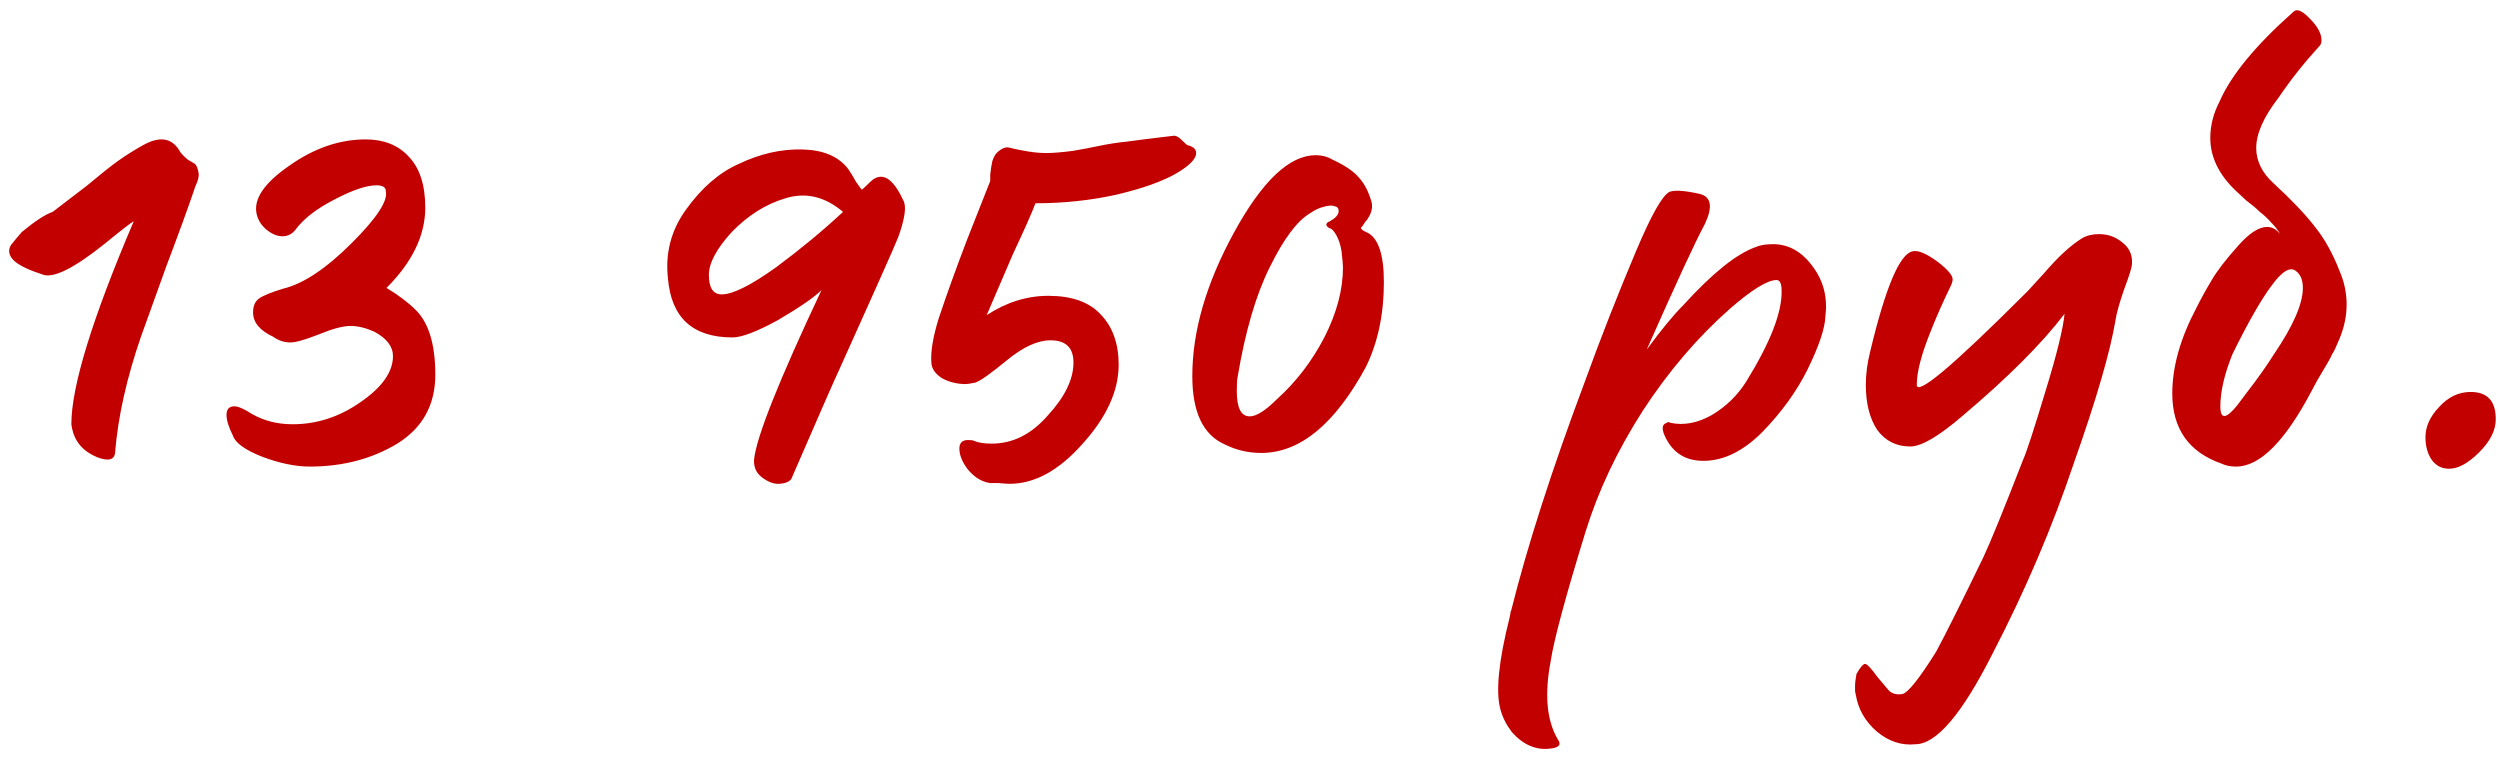 <?xml version="1.0" encoding="UTF-8"?> <svg xmlns="http://www.w3.org/2000/svg" width="223" height="68" viewBox="0 0 223 68" fill="none"> <path d="M10.269 40.339C10.226 41.021 9.693 41.171 8.669 40.787C7.431 40.275 6.685 39.421 6.429 38.227L6.365 37.843C6.365 34.472 8.221 28.435 11.933 19.731C11.634 19.901 10.781 20.563 9.373 21.715C6.557 23.976 4.679 24.893 3.741 24.467C2.546 24.083 1.714 23.677 1.245 23.251C0.775 22.781 0.69 22.312 0.989 21.843C1.33 21.416 1.65 21.032 1.949 20.691C3.143 19.709 4.061 19.112 4.701 18.899L7.709 16.595C8.989 15.528 9.927 14.781 10.525 14.355C11.25 13.843 11.997 13.373 12.765 12.947C14.301 12.093 15.41 12.307 16.093 13.587C16.264 13.8 16.477 14.013 16.733 14.227C17.032 14.397 17.245 14.525 17.373 14.611C17.501 14.696 17.608 14.931 17.693 15.315C17.778 15.656 17.693 16.083 17.437 16.595C16.754 18.6 15.901 20.947 14.877 23.635L12.573 30.035C11.293 33.747 10.525 37.181 10.269 40.339ZM27.629 41.619C26.349 41.619 24.919 41.32 23.341 40.723C21.848 40.125 20.994 39.507 20.781 38.867C20.397 38.099 20.205 37.48 20.205 37.011C20.205 36.499 20.439 36.243 20.909 36.243C21.25 36.243 21.784 36.477 22.509 36.947C23.576 37.544 24.77 37.843 26.093 37.843C28.269 37.843 30.296 37.181 32.173 35.859C34.093 34.536 35.053 33.171 35.053 31.763C35.053 30.909 34.498 30.184 33.389 29.587C32.621 29.245 31.917 29.075 31.277 29.075C30.594 29.075 29.634 29.331 28.397 29.843C27.202 30.312 26.37 30.547 25.901 30.547C25.346 30.547 24.834 30.376 24.365 30.035C23.17 29.48 22.573 28.755 22.573 27.859C22.573 27.304 22.744 26.899 23.085 26.643C23.426 26.387 24.151 26.088 25.261 25.747C27.053 25.32 29.101 23.955 31.405 21.651C33.623 19.432 34.626 17.896 34.413 17.043C34.413 16.701 34.136 16.531 33.581 16.531C32.685 16.531 31.426 16.957 29.805 17.811C28.226 18.621 27.074 19.517 26.349 20.499C26.05 20.883 25.666 21.075 25.197 21.075C24.727 21.075 24.258 20.883 23.789 20.499C23.32 20.115 23.021 19.645 22.893 19.091C22.594 17.768 23.554 16.339 25.773 14.803C27.991 13.224 30.274 12.435 32.621 12.435C34.242 12.435 35.522 12.947 36.461 13.971C37.442 14.995 37.933 16.509 37.933 18.515C37.933 20.989 36.781 23.379 34.477 25.683C35.544 26.323 36.418 26.984 37.101 27.667C38.253 28.819 38.829 30.739 38.829 33.427C38.829 36.115 37.698 38.163 35.437 39.571C33.175 40.936 30.573 41.619 27.629 41.619ZM70.591 42.707C70.42 42.963 70.079 43.112 69.567 43.155C69.055 43.197 68.522 43.005 67.967 42.579C67.455 42.195 67.22 41.661 67.263 40.979C67.476 38.973 69.481 33.939 73.279 25.875C72.639 26.515 71.338 27.411 69.375 28.563C67.498 29.587 66.153 30.099 65.343 30.099C61.801 30.099 59.882 28.349 59.583 24.851C59.327 22.589 59.86 20.541 61.183 18.707C62.591 16.744 64.169 15.379 65.919 14.611C67.796 13.715 69.674 13.288 71.551 13.331C73.428 13.373 74.793 13.949 75.647 15.059C75.86 15.357 76.095 15.741 76.351 16.211C76.65 16.637 76.82 16.872 76.863 16.915C76.906 16.915 77.076 16.765 77.375 16.467C77.716 16.125 77.951 15.933 78.079 15.891C78.932 15.464 79.764 16.125 80.575 17.875C80.874 18.387 80.724 19.475 80.127 21.139C79.999 21.48 79.401 22.845 78.335 25.235L74.943 32.787C74.388 33.981 72.938 37.288 70.591 42.707ZM64.383 26.259C65.364 26.259 66.986 25.448 69.247 23.827C71.38 22.248 73.364 20.605 75.199 18.899C73.578 17.533 71.871 17.128 70.079 17.683C68.329 18.195 66.73 19.197 65.279 20.691C63.913 22.184 63.231 23.464 63.231 24.531C63.231 25.683 63.615 26.259 64.383 26.259ZM90.057 43.155C89.844 43.155 89.524 43.133 89.097 43.091C88.713 43.091 88.457 43.091 88.329 43.091L88.009 43.027C87.369 42.856 86.793 42.451 86.281 41.811C85.812 41.171 85.577 40.573 85.577 40.019C85.577 39.507 85.833 39.251 86.345 39.251C86.601 39.251 86.772 39.272 86.857 39.315C87.241 39.485 87.775 39.571 88.457 39.571C90.335 39.571 91.999 38.739 93.449 37.075C94.985 35.411 95.753 33.832 95.753 32.339C95.753 31.016 95.071 30.355 93.705 30.355C92.553 30.355 91.252 30.952 89.801 32.147C88.351 33.341 87.412 34.003 86.985 34.131C86.559 34.216 86.281 34.259 86.153 34.259C85.385 34.259 84.681 34.088 84.041 33.747C83.444 33.363 83.124 32.915 83.081 32.403C82.996 31.421 83.209 30.099 83.721 28.435C84.447 26.259 85.3 23.891 86.281 21.331L88.329 16.147V15.571C88.372 15.144 88.436 14.739 88.521 14.355C88.649 13.971 88.82 13.693 89.033 13.523C89.332 13.267 89.609 13.139 89.865 13.139C89.908 13.139 90.1 13.181 90.441 13.267C90.825 13.352 91.273 13.437 91.785 13.523C92.34 13.608 92.852 13.651 93.321 13.651C93.919 13.651 94.708 13.587 95.689 13.459C96.457 13.331 97.247 13.181 98.057 13.011C98.868 12.84 99.7 12.712 100.553 12.627C101.449 12.499 102.815 12.328 104.649 12.115C104.863 12.072 105.119 12.2 105.417 12.499C105.716 12.797 105.887 12.947 105.929 12.947C106.441 13.075 106.697 13.309 106.697 13.651C106.697 14.163 106.121 14.76 104.969 15.443C103.732 16.168 101.94 16.808 99.593 17.363C97.289 17.875 94.879 18.131 92.361 18.131C92.063 18.941 91.401 20.435 90.377 22.611L88.009 28.115C89.759 26.963 91.593 26.387 93.513 26.387C95.604 26.387 97.161 26.941 98.185 28.051C99.252 29.16 99.785 30.653 99.785 32.531C99.785 34.877 98.697 37.245 96.521 39.635C94.431 41.981 92.276 43.155 90.057 43.155ZM112.498 40.403C111.346 40.403 110.258 40.147 109.234 39.635C107.314 38.781 106.354 36.755 106.354 33.555C106.354 29.544 107.591 25.277 110.066 20.755C112.583 16.147 115.015 13.843 117.362 13.843C117.916 13.843 118.407 13.971 118.834 14.227C119.943 14.739 120.732 15.272 121.202 15.827C121.714 16.381 122.098 17.128 122.354 18.067C122.396 18.28 122.396 18.493 122.354 18.707C122.311 18.92 122.226 19.133 122.098 19.347C122.012 19.517 121.906 19.667 121.778 19.795C121.692 19.923 121.607 20.051 121.522 20.179L121.394 20.307C121.394 20.435 121.543 20.563 121.842 20.691C122.908 21.117 123.442 22.611 123.442 25.171C123.442 28.029 122.908 30.547 121.842 32.723C119.068 37.843 115.954 40.403 112.498 40.403ZM111.474 37.139C112.071 37.139 112.882 36.627 113.906 35.603C115.612 34.067 117.02 32.232 118.13 30.099C119.239 27.923 119.794 25.832 119.794 23.827C119.794 23.656 119.751 23.187 119.666 22.419C119.58 21.864 119.431 21.395 119.218 21.011C119.004 20.627 118.812 20.413 118.642 20.371C118.514 20.328 118.407 20.243 118.322 20.115C118.279 19.944 118.386 19.816 118.642 19.731C119.154 19.432 119.41 19.133 119.41 18.835C119.41 18.579 119.282 18.429 119.026 18.387C118.812 18.301 118.492 18.323 118.066 18.451C117.682 18.536 117.276 18.728 116.85 19.027C115.698 19.709 114.503 21.309 113.266 23.827C112.028 26.301 111.068 29.587 110.386 33.683C110.343 33.853 110.322 34.259 110.322 34.899C110.322 36.392 110.706 37.139 111.474 37.139ZM138.951 65.939C139.293 66.408 139.079 66.685 138.311 66.771C137.031 66.941 135.879 66.451 134.855 65.299C134.343 64.616 134.002 63.933 133.831 63.251C133.405 61.672 133.682 58.941 134.663 55.059C134.663 55.016 134.685 54.909 134.727 54.739C134.727 54.611 134.749 54.525 134.791 54.483C136.242 48.68 138.439 41.853 141.383 34.003C142.791 30.12 144.306 26.259 145.927 22.419C147.293 19.176 148.295 17.405 148.935 17.107C149.405 16.936 150.301 17 151.623 17.299C152.647 17.555 152.797 18.451 152.071 19.987C151.218 21.565 149.49 25.299 146.887 31.187C148.167 29.437 149.255 28.115 150.151 27.219C152.754 24.36 154.909 22.632 156.615 22.035C156.999 21.864 157.511 21.779 158.151 21.779C159.559 21.779 160.754 22.461 161.735 23.827C162.674 25.107 163.037 26.579 162.823 28.243C162.781 29.309 162.247 30.888 161.223 32.979C160.242 34.941 158.898 36.797 157.191 38.547C155.485 40.253 153.735 41.107 151.943 41.107C150.407 41.107 149.298 40.445 148.615 39.123C148.189 38.312 148.21 37.843 148.679 37.715C148.765 37.629 148.871 37.629 148.999 37.715C150.194 37.971 151.431 37.736 152.711 37.011C153.991 36.243 155.015 35.24 155.783 34.003C157.917 30.547 158.962 27.859 158.919 25.939C158.919 25.299 158.77 24.979 158.471 24.979C157.661 24.979 156.274 25.832 154.311 27.539C151.41 30.099 148.807 33.149 146.503 36.691C144.242 40.232 142.557 43.795 141.447 47.379C139.655 53.181 138.61 57.064 138.311 59.027C137.757 61.971 137.97 64.275 138.951 65.939ZM170.847 66.387C169.609 66.515 168.457 66.131 167.391 65.235C166.367 64.339 165.748 63.251 165.535 61.971L165.471 61.651C165.471 61.437 165.471 61.288 165.471 61.203C165.471 60.904 165.513 60.541 165.599 60.115C165.94 59.517 166.196 59.219 166.367 59.219C166.537 59.219 166.9 59.603 167.455 60.371L168.479 61.587C168.777 61.885 169.183 61.992 169.695 61.907C170.207 61.779 171.209 60.52 172.703 58.131C173.513 56.637 174.921 53.821 176.927 49.683C177.567 48.317 178.74 45.437 180.447 41.043C180.745 40.403 181.428 38.312 182.495 34.771C183.476 31.571 184.031 29.309 184.159 27.987C182.153 30.632 179.103 33.683 175.007 37.139C172.916 38.931 171.38 39.827 170.399 39.827C169.161 39.827 168.18 39.336 167.455 38.355C166.772 37.331 166.431 35.987 166.431 34.323C166.431 33.384 166.559 32.403 166.815 31.379C168.18 25.661 169.439 22.675 170.591 22.419C171.103 22.291 171.892 22.632 172.959 23.443C173.769 24.083 174.175 24.573 174.175 24.915C174.175 25.085 174.111 25.299 173.983 25.555C173.3 26.963 172.724 28.264 172.255 29.459C171.401 31.549 170.975 33.171 170.975 34.323C170.975 35.347 174.196 32.637 180.639 26.195L180.895 25.939L182.303 24.403C183.54 22.952 184.671 21.907 185.695 21.267C186.121 21.011 186.633 20.883 187.231 20.883C188.041 20.883 188.745 21.139 189.343 21.651C189.94 22.12 190.217 22.739 190.175 23.507C190.175 23.805 189.94 24.573 189.471 25.811C189.044 27.048 188.788 27.965 188.703 28.563C188.233 31.379 186.996 35.624 184.991 41.299C183.071 47.016 180.66 52.669 177.759 58.259C175.028 63.677 172.724 66.387 170.847 66.387ZM199.463 41.619C198.951 41.619 198.525 41.533 198.183 41.363C195.239 40.339 193.767 38.248 193.767 35.091C193.767 32.744 194.471 30.227 195.879 27.539C196.306 26.685 196.775 25.832 197.287 24.979C197.757 24.168 198.546 23.144 199.655 21.907C200.637 20.797 201.49 20.243 202.215 20.243C202.685 20.243 203.069 20.456 203.367 20.883C203.239 20.584 202.983 20.243 202.599 19.859C202.258 19.475 201.917 19.155 201.575 18.899C201.277 18.6 200.871 18.259 200.359 17.875C199.89 17.448 199.591 17.171 199.463 17.043C197.927 15.592 197.159 14.013 197.159 12.307C197.159 11.197 197.437 10.109 197.991 9.043C199.015 6.696 201.213 4.029 204.583 1.043C204.882 0.744 205.373 0.957 206.055 1.683C206.738 2.365 207.079 3.005 207.079 3.603C207.079 3.816 207.015 3.987 206.887 4.115C205.522 5.608 204.306 7.144 203.239 8.723C201.917 10.429 201.255 11.923 201.255 13.203C201.255 14.355 201.767 15.4 202.791 16.339C204.413 17.832 205.65 19.133 206.503 20.243C207.357 21.309 208.082 22.611 208.679 24.147C209.106 25.128 209.319 26.131 209.319 27.155C209.319 28.179 209.106 29.203 208.679 30.227C208.381 30.952 208.167 31.4 208.039 31.571C207.954 31.784 207.783 32.104 207.527 32.531C207.271 32.957 206.994 33.427 206.695 33.939C206.439 34.408 206.29 34.685 206.247 34.771C203.858 39.336 201.597 41.619 199.463 41.619ZM199.591 36.115L200.359 35.091C201.383 33.768 202.215 32.595 202.855 31.571C204.562 29.053 205.415 27.091 205.415 25.683C205.415 25 205.223 24.509 204.839 24.211C204.327 23.741 203.602 24.147 202.663 25.427C201.725 26.664 200.551 28.712 199.143 31.571C198.418 33.363 198.055 34.92 198.055 36.243C198.055 37.437 198.567 37.395 199.591 36.115ZM218.462 41.811C217.822 41.811 217.31 41.555 216.926 41.043C216.542 40.488 216.35 39.805 216.35 38.995C216.35 38.056 216.755 37.16 217.566 36.307C218.376 35.411 219.315 34.963 220.382 34.963C221.875 34.963 222.622 35.773 222.622 37.395C222.622 38.376 222.131 39.357 221.15 40.339C220.168 41.32 219.272 41.811 218.462 41.811Z" fill="#C30000"></path> </svg> 